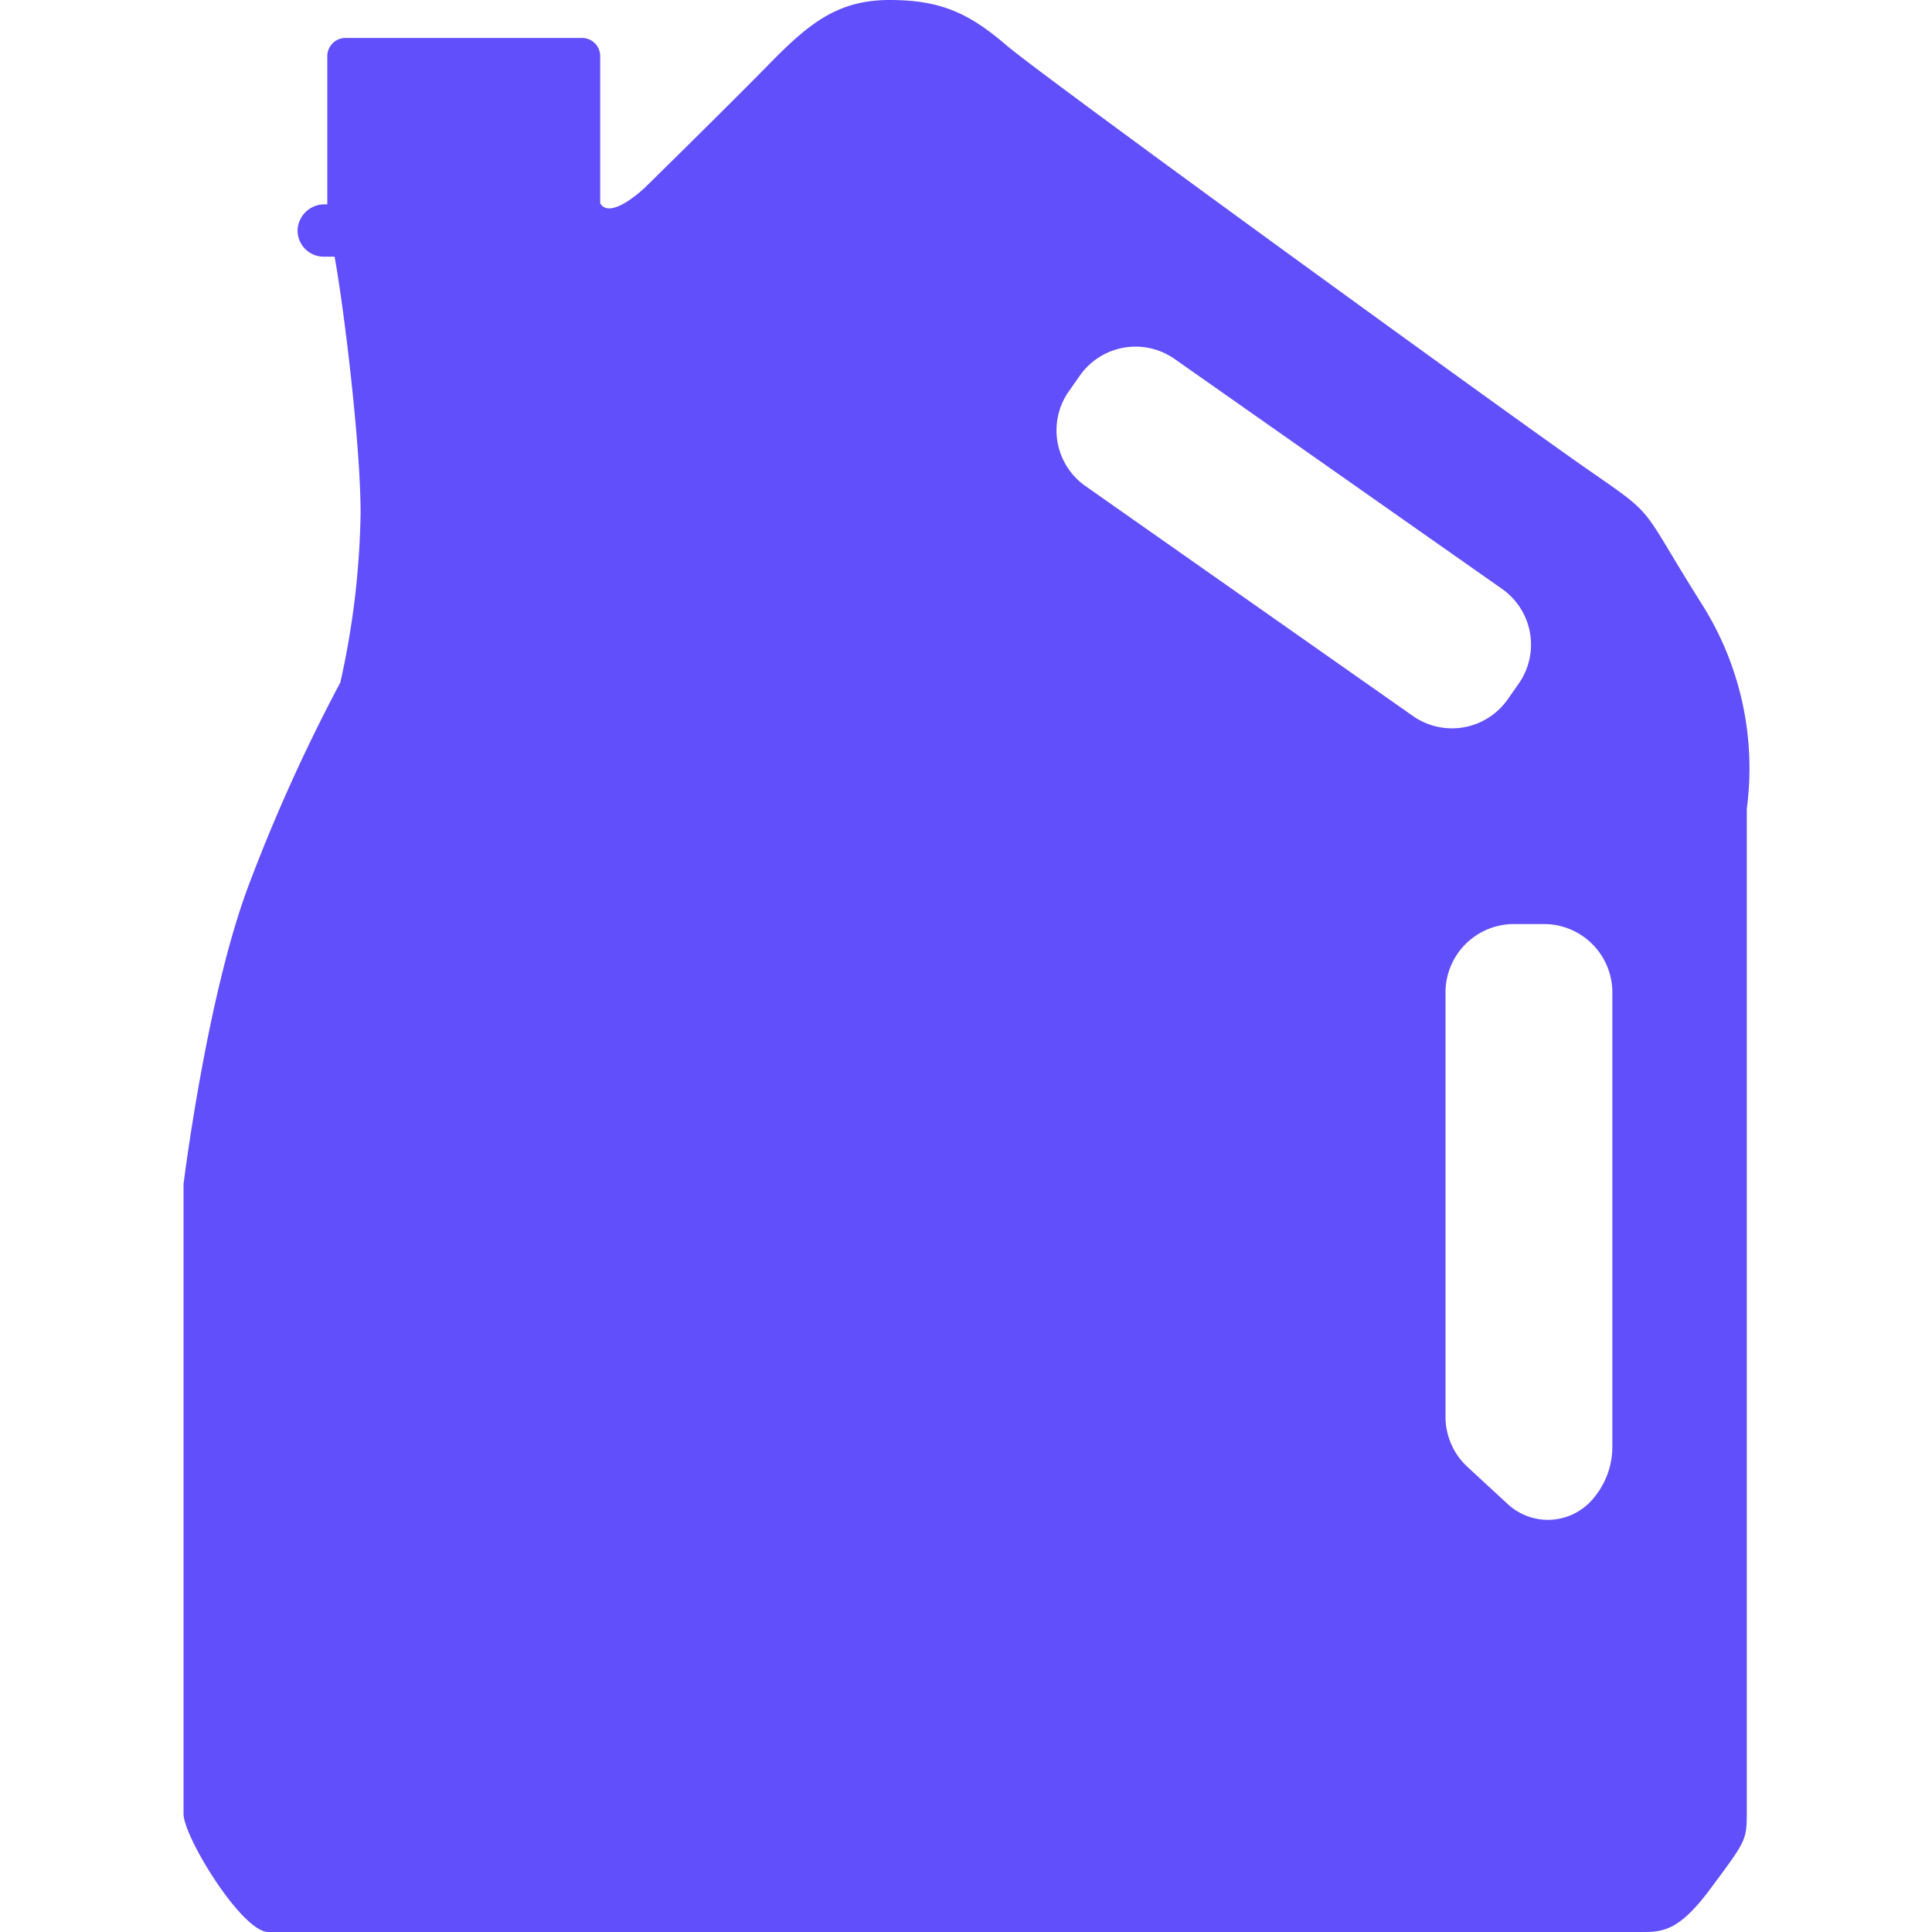 <svg xmlns="http://www.w3.org/2000/svg" xmlns:xlink="http://www.w3.org/1999/xlink" width="200" height="200" viewBox="0 0 200 200">
  <defs>
    <clipPath id="clip-path">
      <rect id="Rechteck_3248" data-name="Rechteck 3248" width="162.12" height="200" fill="#614ffb"/>
    </clipPath>
    <clipPath id="clip-category-motorrad-Oel">
      <rect width="200" height="200"/>
    </clipPath>
  </defs>
  <g id="category-motorrad-Oel" clip-path="url(#clip-category-motorrad-Oel)">
    <g id="Gruppe_23043" data-name="Gruppe 23043" transform="translate(19)">
      <g id="Gruppe_23042" data-name="Gruppe 23042" clip-path="url(#clip-path)">
        <path id="Pfad_18404" data-name="Pfad 18404" d="M147.909,149.756a8.264,8.264,0,0,1-2.427,5.861,6.113,6.113,0,0,1-8.433.055l-4.135-3.816a7.071,7.071,0,0,1-2.276-5.2V102.74a7.083,7.083,0,0,1,7.082-7.082h3.108a7.083,7.083,0,0,1,7.082,7.082ZM93.368,50.317A7.043,7.043,0,0,1,91.651,40.5l1.137-1.619a7.044,7.044,0,0,1,9.813-1.717l33.893,23.8a7.046,7.046,0,0,1,1.717,9.815L137.075,72.4a7.045,7.045,0,0,1-9.813,1.717Zm63.867,12.314c-6.615-10.473-4.547-8.958-11.713-13.918S89.068,8.015,85.21,4.708,78.433,0,73.106,0s-8.3,2.355-12.433,6.58S47.75,19.431,47.75,19.431s-3.553,3.418-4.617,1.614V5.814a1.885,1.885,0,0,0-1.886-1.886H16.77a1.885,1.885,0,0,0-1.887,1.886V21.153h-.254a2.785,2.785,0,0,0-2.823,2.626,2.711,2.711,0,0,0,2.709,2.793h1.121c.977,5.331,2.692,19.479,2.692,26.551a85.653,85.653,0,0,1-2.1,17.535A178.682,178.682,0,0,0,6.615,91.984C2.343,103.56,0,122.578,0,122.578v65.2C0,190.147,6.041,200,8.773,200H151.079c2.162,0,3.829-.23,6.974-4.465,3.721-5.007,3.775-5.006,3.775-8.029V83.716a31.754,31.754,0,0,0-4.594-21.084" transform="translate(0 0)" fill="#614ffb"/>
      </g>
    </g>
  </g>
</svg>
